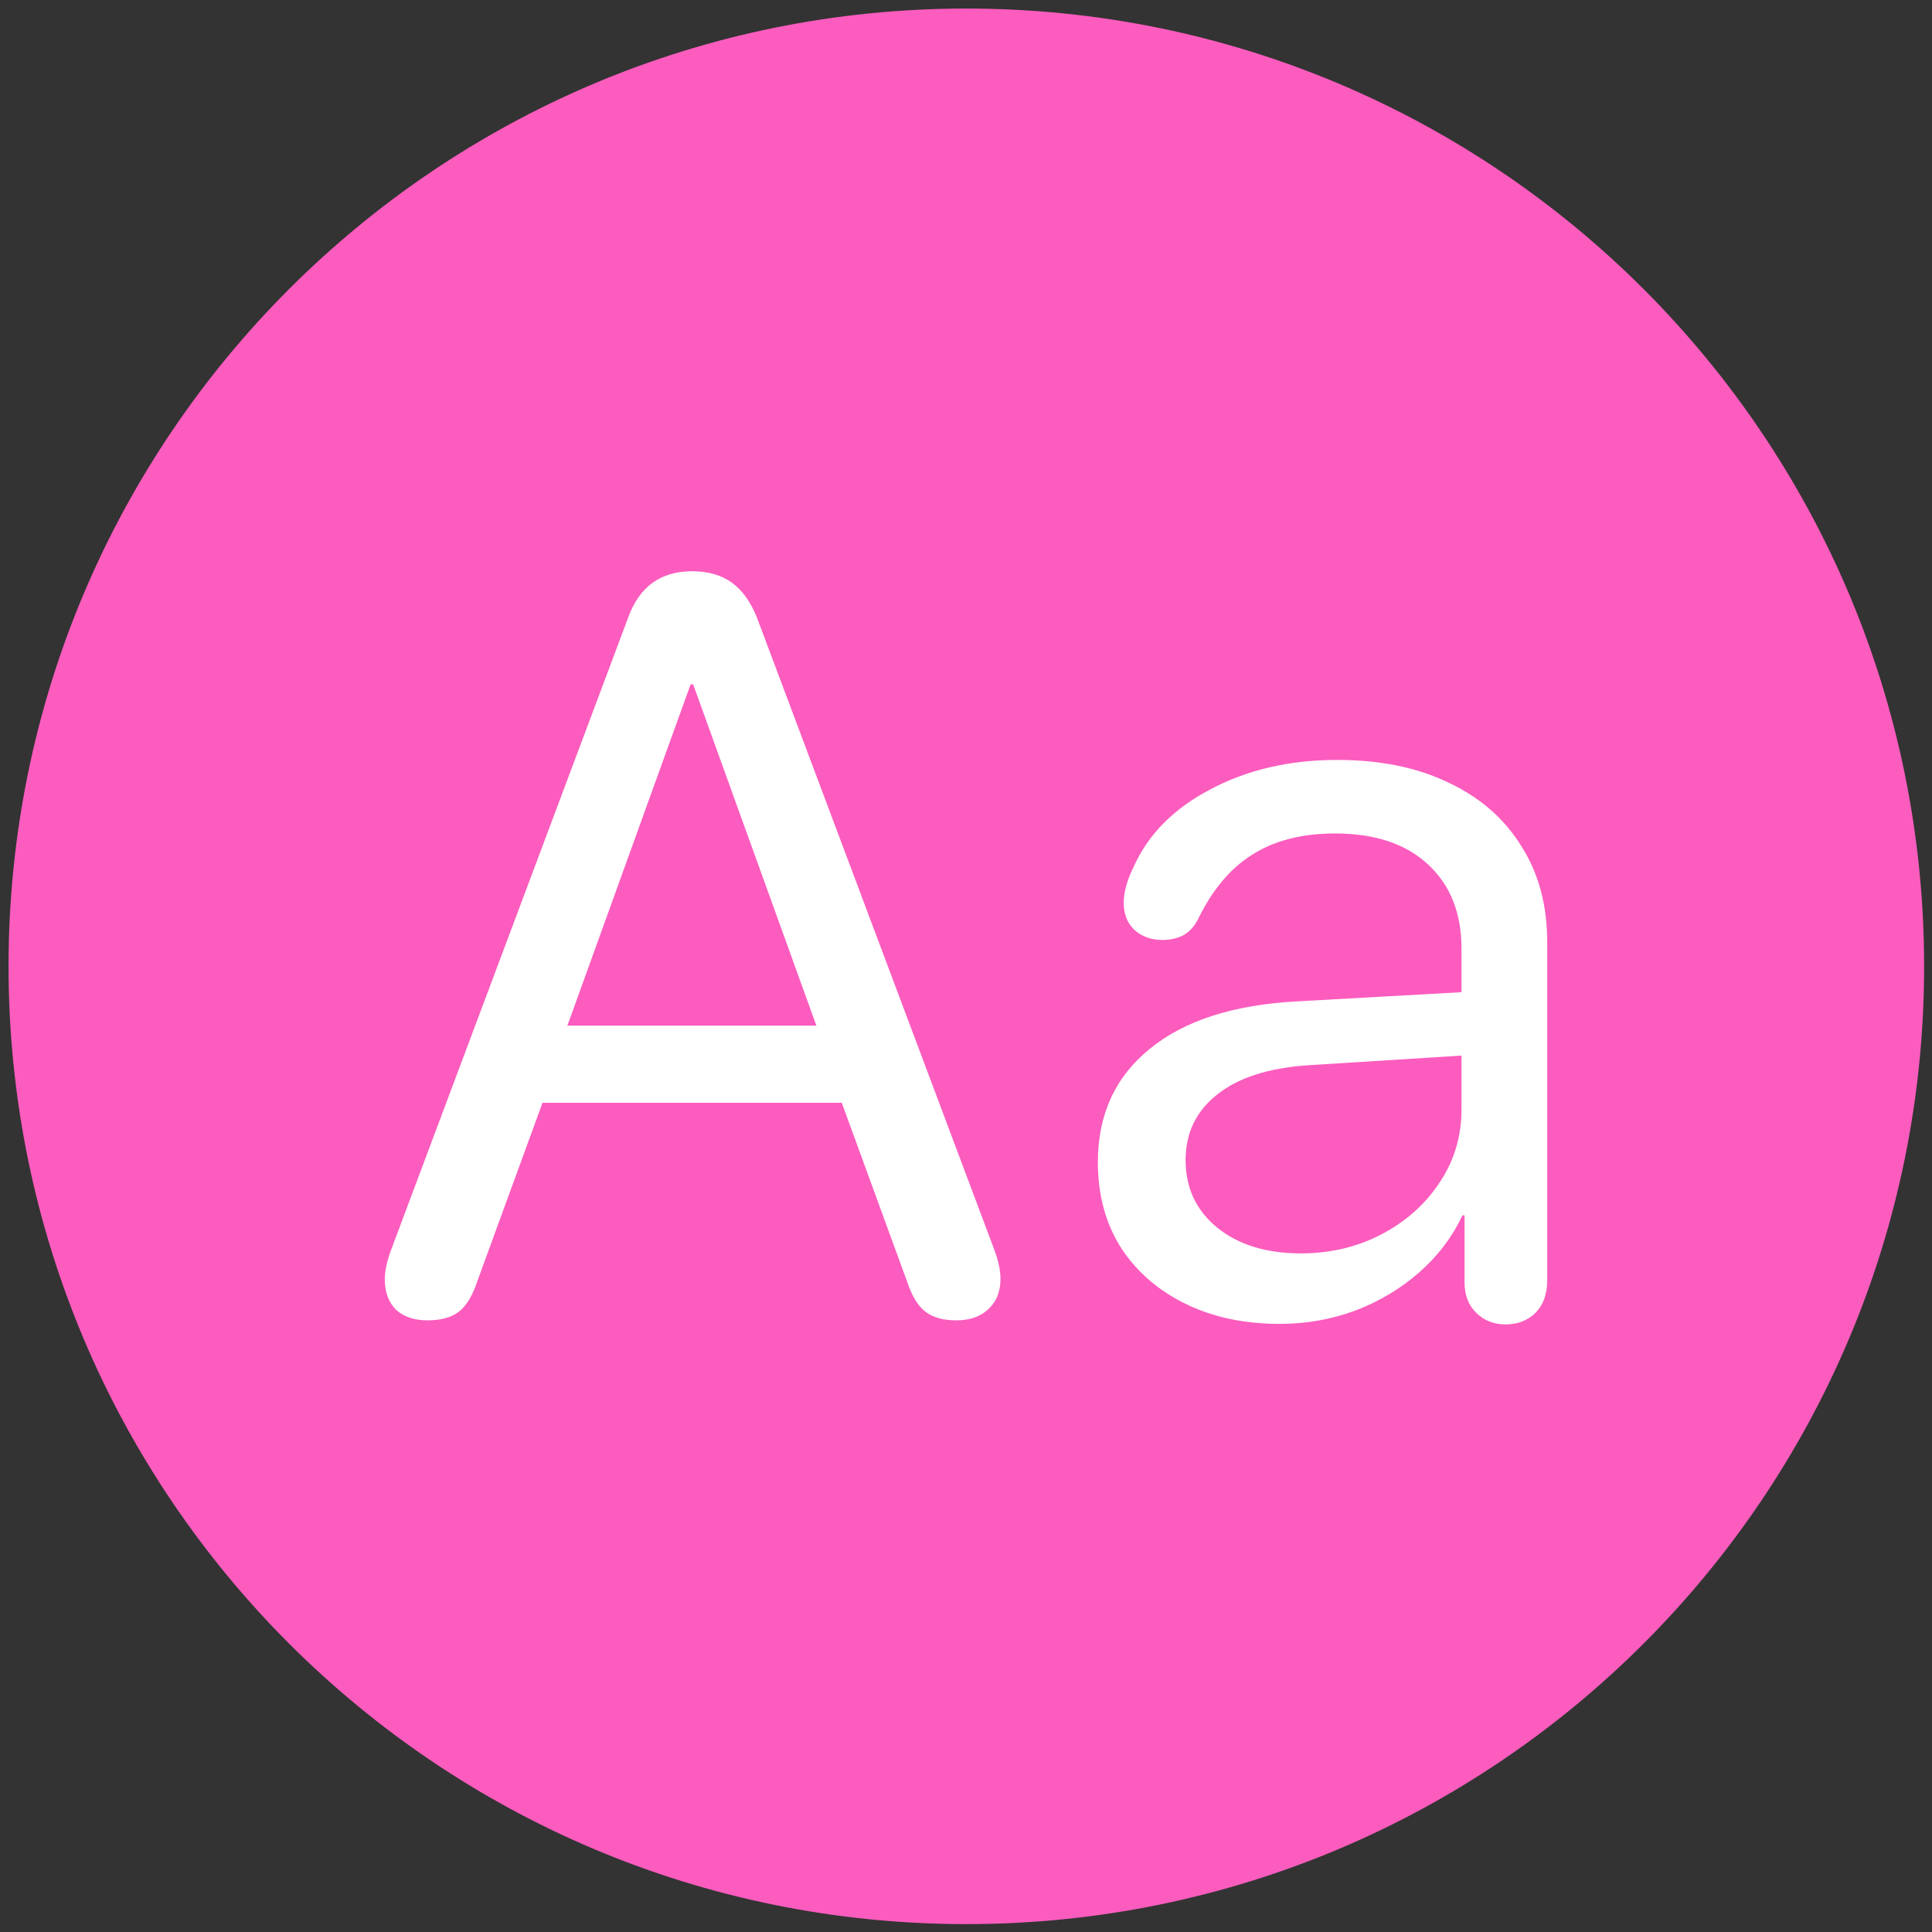 <?xml version="1.0" encoding="UTF-8"?> <svg xmlns="http://www.w3.org/2000/svg" id="scope-text" fill="none" viewBox="0 0 113 113"><rect x="0" y="0" width="113" height="113" fill="#333333" stroke="none"/> <path d="M56.519 112.039C87.182 112.039 112.039 87.182 112.039 56.519C112.039 25.857 87.182 1 56.519 1C25.857 1 1 25.857 1 56.519C1 87.182 25.857 112.039 56.519 112.039Z" fill="#FC5CBE" stroke="#FC5CBE"></path> <path d="M74.861 77.432C72.765 77.432 70.916 77.037 69.314 76.246C67.713 75.455 66.457 74.357 65.547 72.953C64.657 71.529 64.213 69.868 64.213 67.97C64.213 65.201 65.221 62.996 67.238 61.355C69.255 59.694 72.142 58.764 75.9 58.567L85.481 58.033V55.481C85.481 53.405 84.828 51.764 83.523 50.558C82.218 49.351 80.409 48.748 78.095 48.748C76.157 48.748 74.535 49.163 73.23 49.994C71.945 50.805 70.887 52.07 70.056 53.791C69.838 54.206 69.552 54.513 69.196 54.71C68.84 54.889 68.434 54.977 67.98 54.977C67.327 54.977 66.783 54.779 66.348 54.384C65.933 53.989 65.725 53.465 65.725 52.812C65.725 52.496 65.775 52.16 65.873 51.803C65.972 51.447 66.111 51.092 66.289 50.736C67.139 48.817 68.642 47.295 70.797 46.167C72.953 45.02 75.425 44.447 78.213 44.447C80.725 44.447 82.9 44.892 84.739 45.782C86.578 46.652 87.993 47.888 88.981 49.49C89.99 51.072 90.494 52.941 90.494 55.096V74.881C90.494 75.692 90.266 76.325 89.812 76.78C89.357 77.235 88.773 77.462 88.062 77.462C87.369 77.462 86.796 77.235 86.341 76.78C85.886 76.345 85.659 75.751 85.659 75V71.085H85.54C84.927 72.37 84.077 73.487 82.989 74.437C81.902 75.386 80.656 76.127 79.251 76.661C77.847 77.175 76.384 77.432 74.861 77.432ZM76.078 73.309C77.818 73.309 79.4 72.933 80.824 72.182C82.248 71.43 83.375 70.422 84.205 69.156C85.055 67.891 85.481 66.467 85.481 64.885V61.74L76.522 62.304C74.189 62.462 72.409 63.036 71.183 64.025C69.957 64.994 69.344 66.269 69.344 67.851C69.344 69.473 69.957 70.788 71.183 71.796C72.429 72.805 74.061 73.309 76.078 73.309ZM24.998 77.225C24.227 77.225 23.613 77.017 23.159 76.602C22.724 76.167 22.506 75.574 22.506 74.822C22.506 74.367 22.615 73.833 22.832 73.22L36.744 36.112C37.397 34.312 38.643 33.412 40.482 33.412C41.431 33.412 42.212 33.64 42.825 34.095C43.438 34.549 43.923 35.232 44.279 36.141L58.191 73.191C58.408 73.804 58.517 74.338 58.517 74.792C58.517 75.544 58.28 76.137 57.805 76.572C57.35 77.007 56.727 77.225 55.936 77.225C55.165 77.225 54.562 77.057 54.127 76.72C53.692 76.384 53.336 75.801 53.059 74.971L49.233 64.499H31.731L27.905 74.971C27.628 75.801 27.272 76.384 26.837 76.72C26.402 77.057 25.789 77.225 24.998 77.225ZM33.185 59.99H47.749L40.541 40.027H40.393L33.185 59.99Z" fill="white"></path> </svg> 